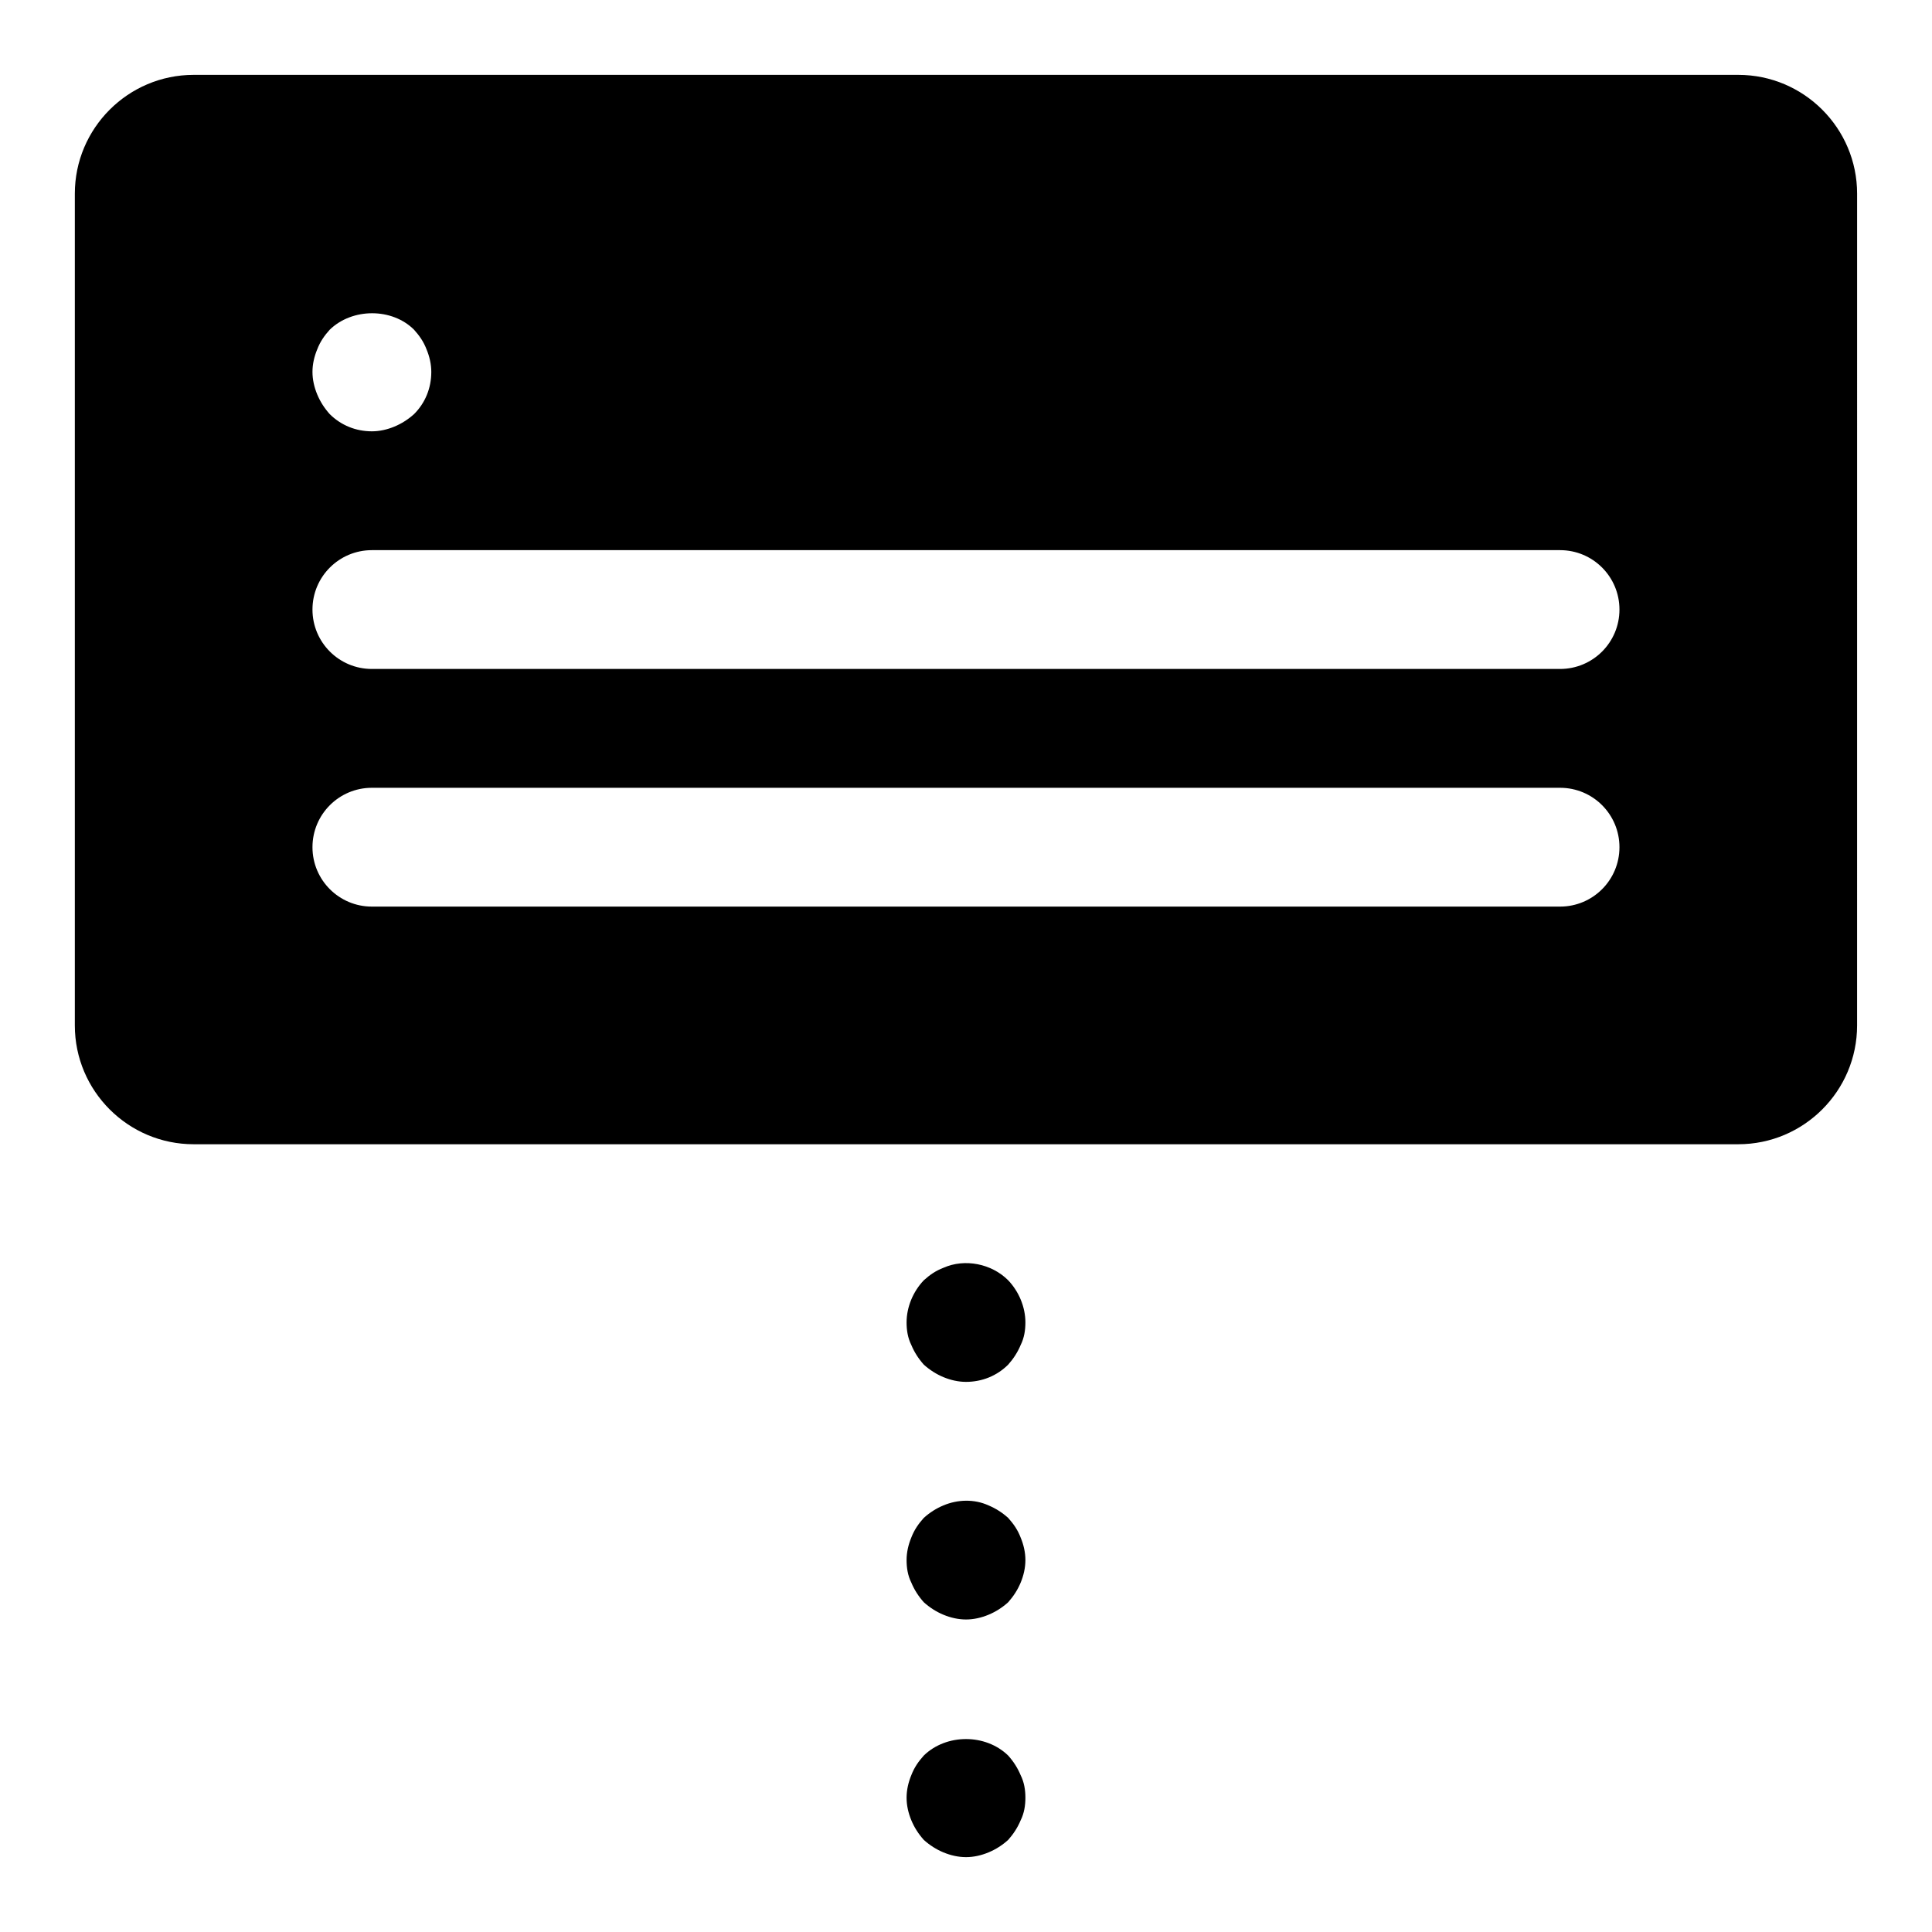 <?xml version="1.0" encoding="UTF-8"?>
<!-- Uploaded to: ICON Repo, www.iconrepo.com, Generator: ICON Repo Mixer Tools -->
<svg fill="#000000" width="800px" height="800px" version="1.1" viewBox="144 144 512 512" xmlns="http://www.w3.org/2000/svg">
 <g>
  <path d="m604.67 163.84h-409.35c-17.363 0-31.488 14.125-31.488 31.488v220.42c0 17.367 14.121 31.488 31.488 31.488h409.34c17.367 0 31.488-14.121 31.488-31.488l0.004-220.42c0-17.363-14.125-31.488-31.488-31.488zm-376.6 72.738c0.785-2.047 1.887-3.621 3.305-5.195 5.984-5.824 16.531-5.824 22.355 0 1.418 1.574 2.519 3.148 3.305 5.195 0.789 1.891 1.262 3.938 1.262 5.984 0 4.25-1.574 8.188-4.566 11.18-1.574 1.414-3.305 2.516-5.195 3.305-1.887 0.785-3.934 1.258-5.981 1.258-4.25 0-8.188-1.59-11.18-4.566-1.418-1.59-2.519-3.305-3.305-5.195-0.789-1.887-1.262-3.934-1.262-5.981s0.473-4.094 1.262-5.984zm329.36 147.68h-314.88c-8.691 0-15.742-7.039-15.742-15.742 0-8.707 7.055-15.742 15.742-15.742h314.88c8.707 0 15.742 7.039 15.742 15.742 0 8.707-7.039 15.742-15.746 15.742zm0-62.977h-314.88c-8.691 0-15.742-7.039-15.742-15.742 0-8.707 7.055-15.742 15.742-15.742h314.88c8.707 0 15.742 7.039 15.742 15.742 0 8.707-7.039 15.742-15.746 15.742z"/>
  <path d="m400 510.21c-2.047 0-4.094-0.473-5.984-1.258-1.891-0.789-3.621-1.891-5.195-3.305-1.418-1.59-2.519-3.305-3.305-5.195-0.945-1.895-1.262-3.941-1.262-5.988 0-4.094 1.73-8.203 4.566-11.18 1.574-1.418 3.148-2.519 5.195-3.305 5.668-2.519 12.754-1.102 17.16 3.305 2.836 2.981 4.566 7.09 4.566 11.18 0 2.047-0.316 4.094-1.258 5.984-0.789 1.891-1.891 3.606-3.305 5.195-2.996 2.977-6.93 4.566-11.18 4.566z"/>
  <path d="m400 573.18c-2.047 0-4.094-0.473-5.984-1.258-1.891-0.789-3.621-1.891-5.195-3.305-1.418-1.59-2.519-3.305-3.305-5.195-0.945-1.895-1.262-3.941-1.262-5.988s0.473-4.094 1.258-5.984c0.789-2.047 1.891-3.621 3.305-5.195 1.574-1.418 3.305-2.519 5.195-3.305 3.777-1.59 8.188-1.73 11.965 0 1.891 0.789 3.621 1.891 5.195 3.305 1.418 1.574 2.519 3.148 3.305 5.195 0.793 1.891 1.266 3.938 1.266 5.984s-0.473 4.094-1.258 5.984c-0.789 1.891-1.891 3.606-3.305 5.195-1.574 1.418-3.305 2.519-5.195 3.305-1.891 0.789-3.938 1.262-5.984 1.262z"/>
  <path d="m400 636.16c-2.047 0-4.094-0.473-5.984-1.258-1.891-0.789-3.621-1.891-5.195-3.305-1.418-1.59-2.519-3.305-3.305-5.195-0.789-1.895-1.262-3.941-1.262-5.988 0-2.047 0.473-4.094 1.258-5.984 0.789-2.047 1.891-3.621 3.305-5.195 5.984-5.824 16.375-5.824 22.355 0 1.418 1.574 2.519 3.305 3.305 5.195 0.949 1.891 1.266 3.938 1.266 5.984 0 2.047-0.316 4.094-1.258 5.984-0.789 1.891-1.891 3.606-3.305 5.195-1.574 1.418-3.305 2.519-5.195 3.305-1.891 0.789-3.938 1.262-5.984 1.262z"/>
 </g>
</svg>